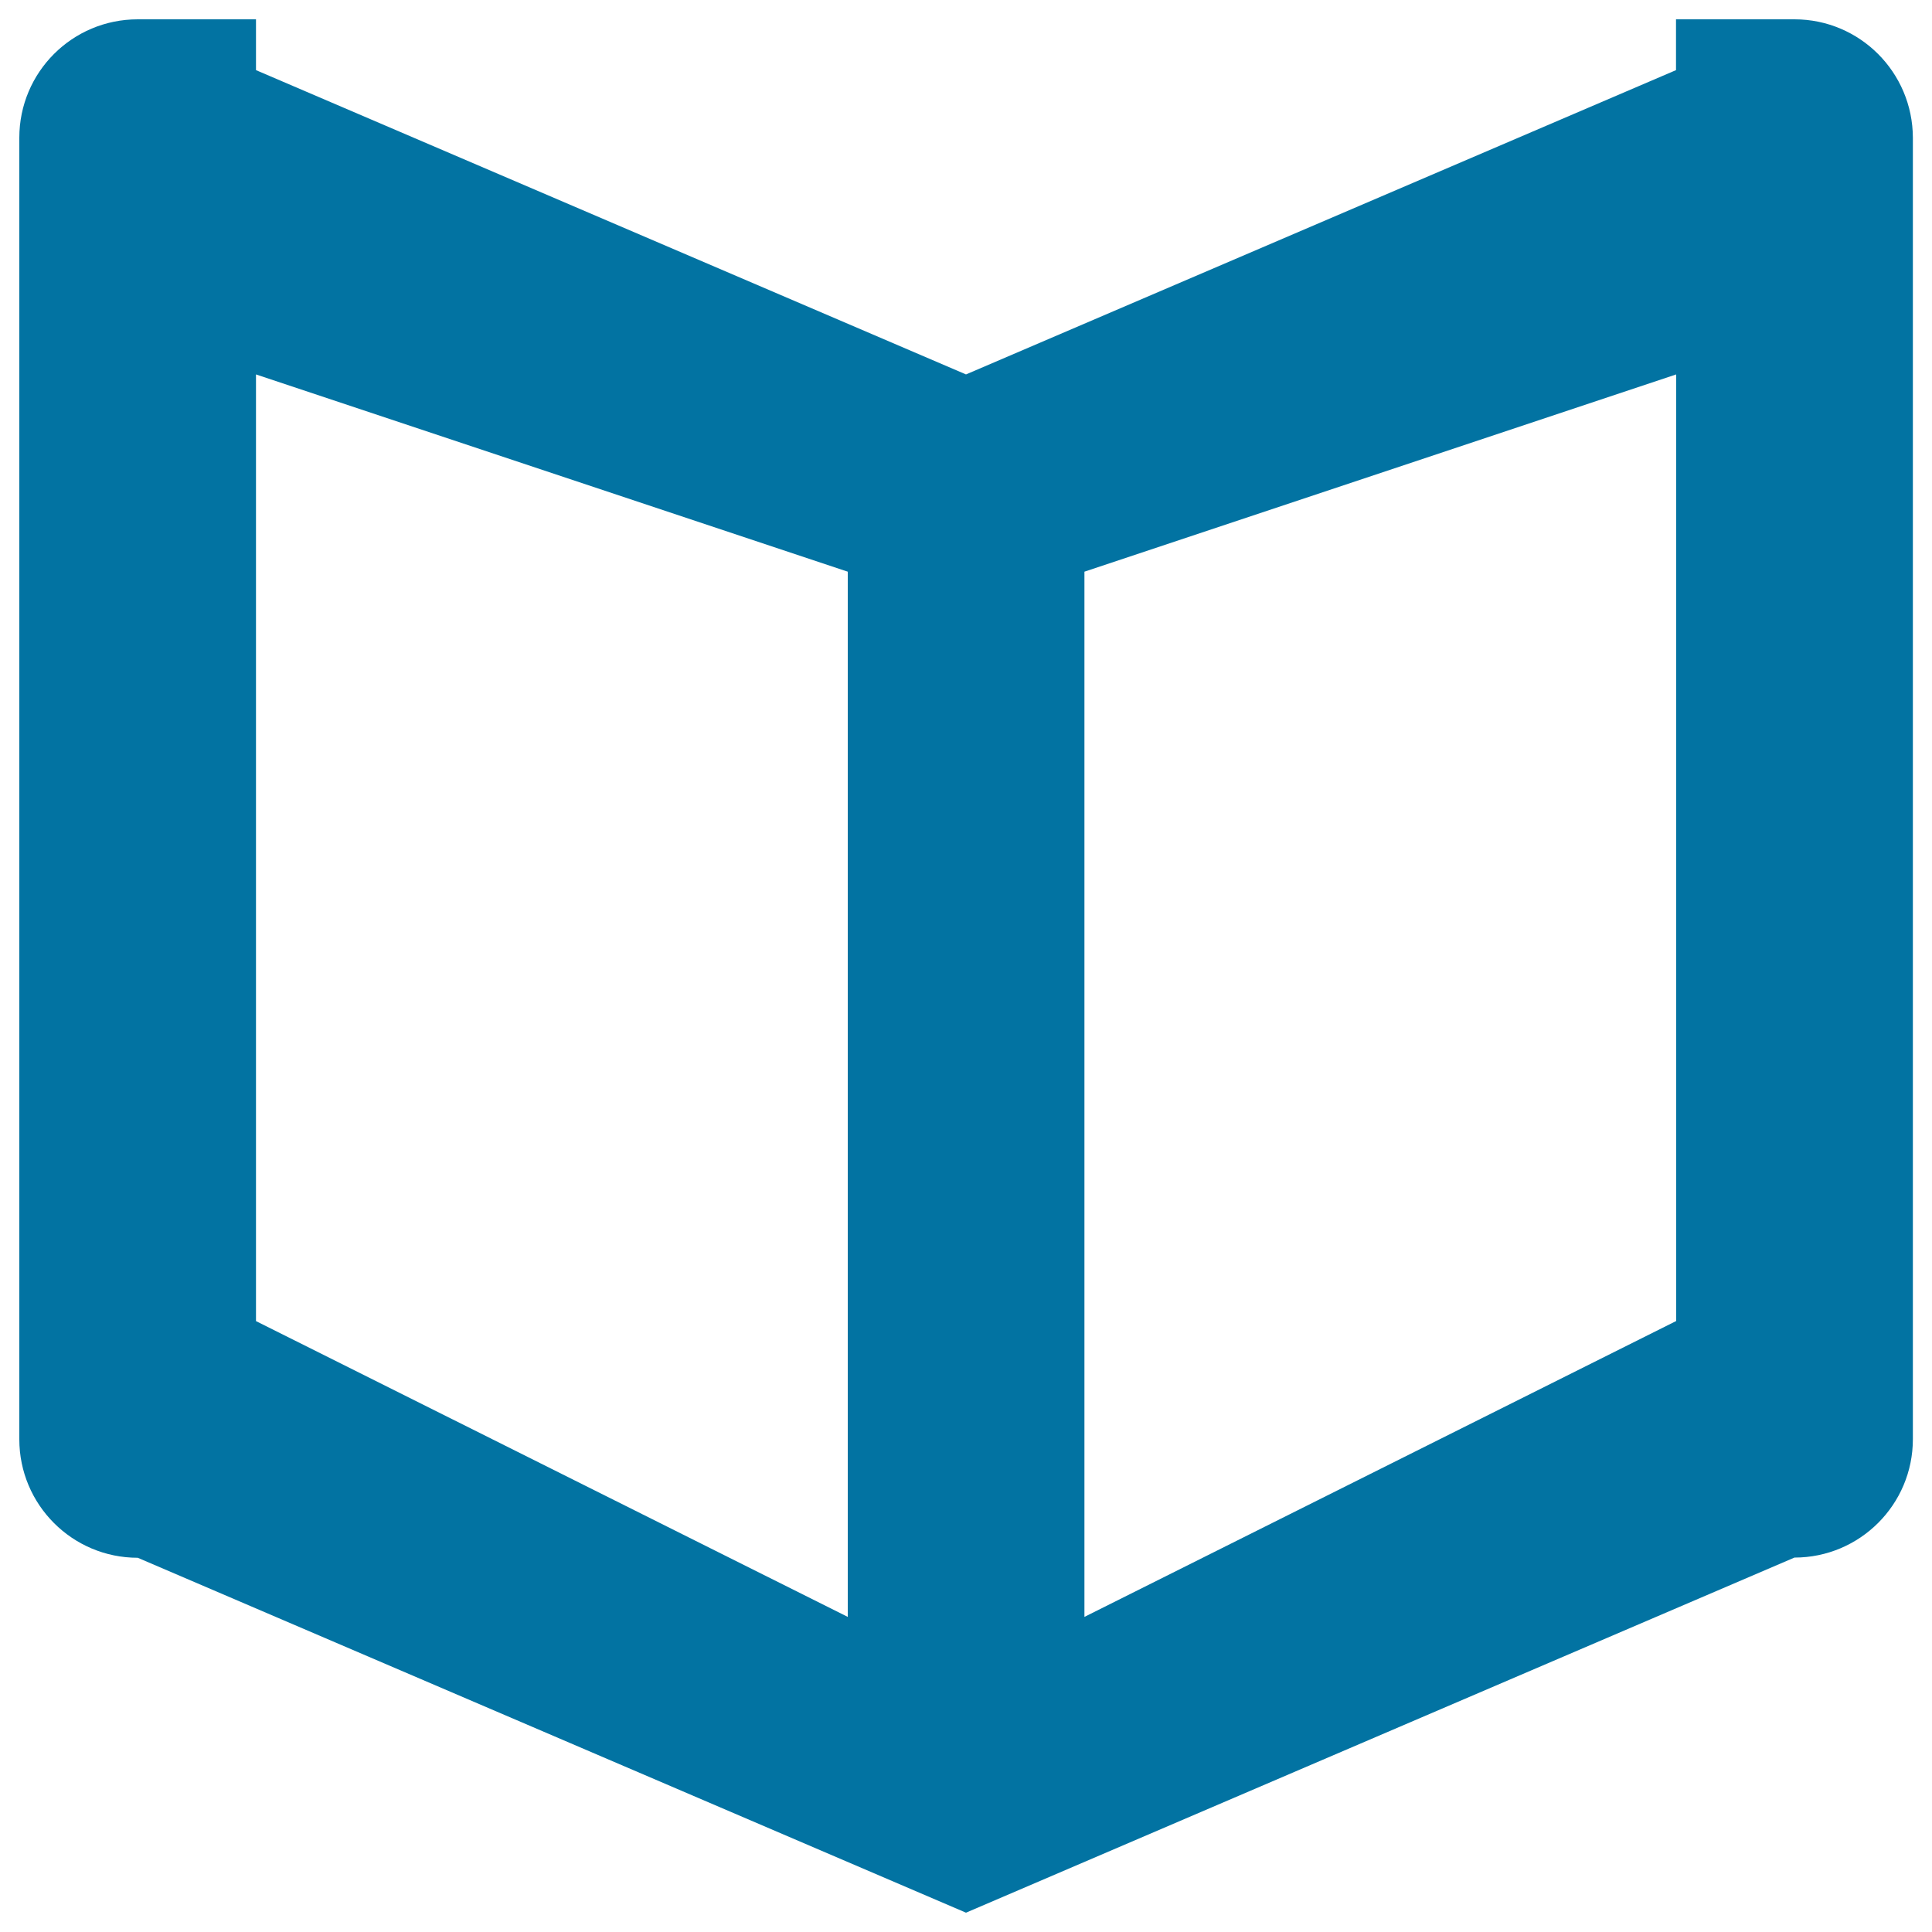 <svg xmlns="http://www.w3.org/2000/svg" viewBox="0 0 1000 1000" style="fill:#0273a2">
<title>Book Gross Opened Outlined Symbol SVG icon</title>
<g><g id="Book"><g><path d="M928.8,10h-61.3v26.3L500,193.8L132.5,36.3V10H71.3C37.4,10,10,37.4,10,71.3V745c0,33.8,27.4,61.3,61.3,61.3L500,990l428.8-183.8c33.8,0,61.3-27.4,61.3-61.3V71.3C990,37.4,962.6,10,928.8,10z M438.8,836.9L132.5,683.8v-490l306.3,102.1V836.9z M867.5,683.8L561.3,836.9v-541l306.3-102.1V683.8z"/></g></g></g>
</svg>